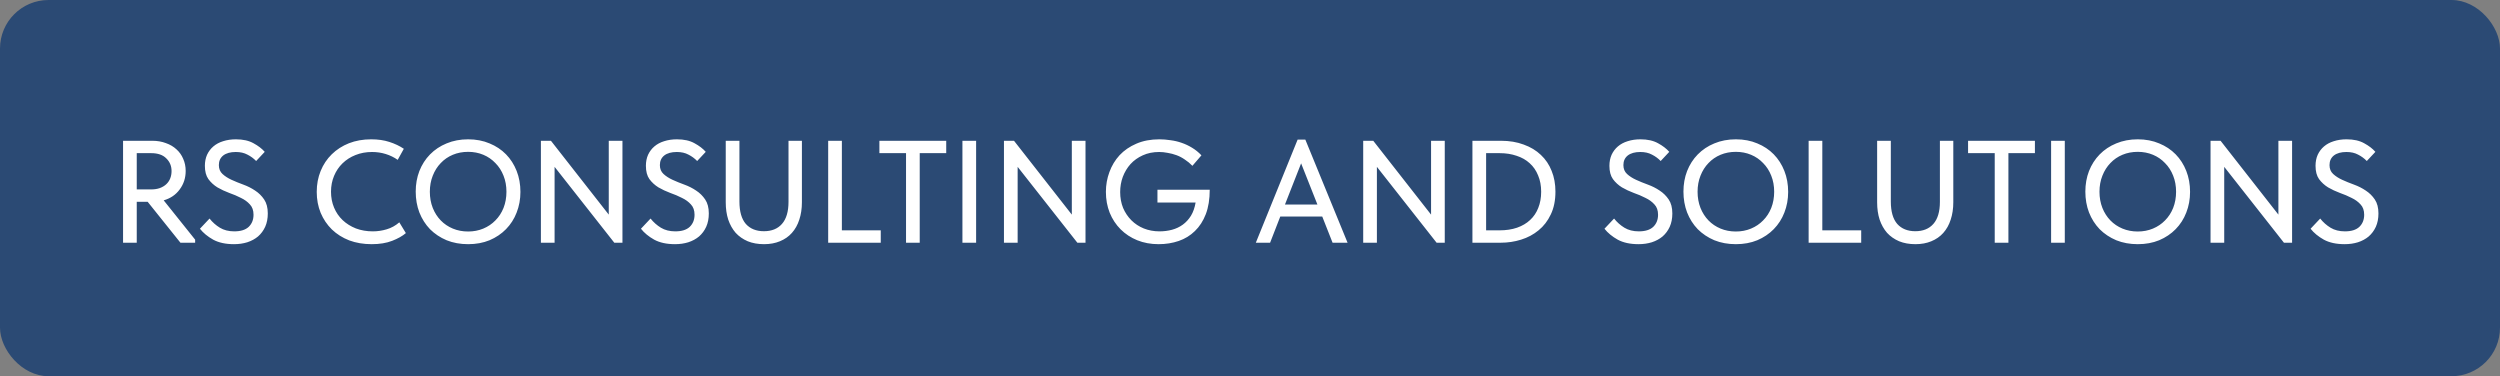 <?xml version="1.0" encoding="UTF-8"?> <svg xmlns="http://www.w3.org/2000/svg" width="206" height="31" viewBox="0 0 206 31" fill="none"><rect x="0" y="0" width="206" height="31" fill="#808080" stroke="none"/><rect width="206" height="31" rx="4" fill="#2B4A74"></rect><path d="M12.54 11.6C12.956 11.6 13.332 11.664 13.668 11.792C14.012 11.912 14.304 12.084 14.544 12.308C14.784 12.524 14.968 12.784 15.096 13.088C15.232 13.392 15.3 13.724 15.3 14.084C15.3 14.66 15.136 15.168 14.808 15.608C14.488 16.048 14.048 16.348 13.488 16.508L16.08 19.748V20H14.868L12.168 16.628H11.268V20H10.14V11.6H12.54ZM12.444 15.608C12.716 15.608 12.956 15.572 13.164 15.5C13.38 15.42 13.56 15.312 13.704 15.176C13.848 15.04 13.956 14.88 14.028 14.696C14.1 14.512 14.136 14.312 14.136 14.096C14.136 13.68 13.992 13.332 13.704 13.052C13.424 12.764 13.008 12.62 12.456 12.62H11.268V15.608H12.444ZM19.282 20.12C18.594 20.12 18.022 19.996 17.566 19.748C17.11 19.492 16.746 19.192 16.474 18.848L17.266 18.008C17.506 18.312 17.79 18.564 18.118 18.764C18.446 18.964 18.842 19.064 19.306 19.064C19.834 19.064 20.23 18.94 20.494 18.692C20.758 18.436 20.89 18.104 20.89 17.696C20.89 17.336 20.79 17.052 20.59 16.844C20.398 16.628 20.15 16.448 19.846 16.304C19.55 16.152 19.23 16.016 18.886 15.896C18.542 15.768 18.218 15.616 17.914 15.44C17.618 15.256 17.37 15.028 17.17 14.756C16.978 14.484 16.882 14.12 16.882 13.664C16.882 13.328 16.942 13.024 17.062 12.752C17.19 12.48 17.362 12.252 17.578 12.068C17.802 11.876 18.07 11.732 18.382 11.636C18.702 11.532 19.054 11.48 19.438 11.48C20.022 11.48 20.506 11.588 20.89 11.804C21.274 12.012 21.582 12.248 21.814 12.512L21.106 13.268C20.898 13.052 20.658 12.876 20.386 12.74C20.122 12.596 19.802 12.524 19.426 12.524C18.986 12.524 18.642 12.62 18.394 12.812C18.154 13.004 18.034 13.268 18.034 13.604C18.034 13.908 18.134 14.152 18.334 14.336C18.534 14.52 18.782 14.68 19.078 14.816C19.374 14.952 19.698 15.084 20.05 15.212C20.402 15.34 20.726 15.504 21.022 15.704C21.318 15.896 21.566 16.14 21.766 16.436C21.966 16.732 22.066 17.116 22.066 17.588C22.066 18.004 21.994 18.372 21.85 18.692C21.706 19.004 21.51 19.268 21.262 19.484C21.014 19.692 20.718 19.852 20.374 19.964C20.038 20.068 19.674 20.12 19.282 20.12ZM30.623 20.12C29.951 20.12 29.335 20.016 28.775 19.808C28.223 19.592 27.747 19.292 27.347 18.908C26.955 18.524 26.647 18.068 26.423 17.54C26.207 17.012 26.099 16.436 26.099 15.812C26.099 15.188 26.207 14.612 26.423 14.084C26.639 13.556 26.943 13.1 27.335 12.716C27.735 12.324 28.207 12.02 28.751 11.804C29.303 11.588 29.915 11.48 30.587 11.48C31.147 11.48 31.647 11.552 32.087 11.696C32.535 11.84 32.931 12.028 33.275 12.26L32.771 13.172C32.475 12.964 32.147 12.804 31.787 12.692C31.427 12.58 31.051 12.524 30.659 12.524C30.163 12.524 29.707 12.608 29.291 12.776C28.883 12.936 28.527 13.164 28.223 13.46C27.927 13.748 27.695 14.092 27.527 14.492C27.359 14.892 27.275 15.328 27.275 15.8C27.275 16.272 27.359 16.708 27.527 17.108C27.695 17.508 27.931 17.852 28.235 18.14C28.539 18.428 28.903 18.656 29.327 18.824C29.751 18.984 30.215 19.064 30.719 19.064C31.103 19.064 31.483 19.008 31.859 18.896C32.243 18.784 32.591 18.592 32.903 18.32L33.443 19.208C33.163 19.448 32.787 19.66 32.315 19.844C31.843 20.028 31.279 20.12 30.623 20.12ZM38.575 19.076C39.023 19.076 39.439 18.996 39.823 18.836C40.207 18.676 40.539 18.452 40.819 18.164C41.107 17.876 41.331 17.532 41.491 17.132C41.651 16.724 41.731 16.28 41.731 15.8C41.731 15.32 41.651 14.88 41.491 14.48C41.331 14.072 41.107 13.724 40.819 13.436C40.539 13.14 40.207 12.912 39.823 12.752C39.439 12.592 39.023 12.512 38.575 12.512C38.119 12.512 37.699 12.592 37.315 12.752C36.931 12.912 36.599 13.14 36.319 13.436C36.039 13.724 35.819 14.072 35.659 14.48C35.499 14.88 35.419 15.32 35.419 15.8C35.419 16.28 35.499 16.724 35.659 17.132C35.819 17.532 36.039 17.876 36.319 18.164C36.599 18.452 36.931 18.676 37.315 18.836C37.699 18.996 38.119 19.076 38.575 19.076ZM38.575 20.12C37.927 20.12 37.335 20.012 36.799 19.796C36.271 19.572 35.815 19.268 35.431 18.884C35.055 18.492 34.763 18.032 34.555 17.504C34.355 16.976 34.255 16.404 34.255 15.788C34.255 15.18 34.355 14.616 34.555 14.096C34.763 13.568 35.055 13.112 35.431 12.728C35.815 12.336 36.271 12.032 36.799 11.816C37.335 11.592 37.927 11.48 38.575 11.48C39.223 11.48 39.811 11.592 40.339 11.816C40.867 12.032 41.319 12.332 41.695 12.716C42.071 13.1 42.363 13.556 42.571 14.084C42.779 14.612 42.883 15.188 42.883 15.812C42.883 16.42 42.779 16.988 42.571 17.516C42.371 18.036 42.079 18.492 41.695 18.884C41.319 19.268 40.867 19.572 40.339 19.796C39.811 20.012 39.223 20.12 38.575 20.12ZM44.57 11.6H45.398L50.162 17.684V11.6H51.29V20H50.618L45.698 13.748V20H44.57V11.6ZM55.622 20.12C54.934 20.12 54.362 19.996 53.906 19.748C53.45 19.492 53.086 19.192 52.814 18.848L53.606 18.008C53.846 18.312 54.13 18.564 54.458 18.764C54.786 18.964 55.182 19.064 55.646 19.064C56.174 19.064 56.57 18.94 56.834 18.692C57.098 18.436 57.23 18.104 57.23 17.696C57.23 17.336 57.13 17.052 56.93 16.844C56.738 16.628 56.49 16.448 56.186 16.304C55.89 16.152 55.57 16.016 55.226 15.896C54.882 15.768 54.558 15.616 54.254 15.44C53.958 15.256 53.71 15.028 53.51 14.756C53.318 14.484 53.222 14.12 53.222 13.664C53.222 13.328 53.282 13.024 53.402 12.752C53.53 12.48 53.702 12.252 53.918 12.068C54.142 11.876 54.41 11.732 54.722 11.636C55.042 11.532 55.394 11.48 55.778 11.48C56.362 11.48 56.846 11.588 57.23 11.804C57.614 12.012 57.922 12.248 58.154 12.512L57.446 13.268C57.238 13.052 56.998 12.876 56.726 12.74C56.462 12.596 56.142 12.524 55.766 12.524C55.326 12.524 54.982 12.62 54.734 12.812C54.494 13.004 54.374 13.268 54.374 13.604C54.374 13.908 54.474 14.152 54.674 14.336C54.874 14.52 55.122 14.68 55.418 14.816C55.714 14.952 56.038 15.084 56.39 15.212C56.742 15.34 57.066 15.504 57.362 15.704C57.658 15.896 57.906 16.14 58.106 16.436C58.306 16.732 58.406 17.116 58.406 17.588C58.406 18.004 58.334 18.372 58.19 18.692C58.046 19.004 57.85 19.268 57.602 19.484C57.354 19.692 57.058 19.852 56.714 19.964C56.378 20.068 56.014 20.12 55.622 20.12ZM62.957 20.12C62.453 20.12 62.005 20.04 61.613 19.88C61.221 19.712 60.889 19.48 60.617 19.184C60.353 18.88 60.149 18.516 60.005 18.092C59.869 17.668 59.801 17.196 59.801 16.676V11.6H60.929V16.604C60.929 17.428 61.105 18.044 61.457 18.452C61.817 18.852 62.313 19.052 62.945 19.052C63.585 19.052 64.081 18.852 64.433 18.452C64.793 18.044 64.973 17.436 64.973 16.628V11.6H66.077V16.664C66.077 17.192 66.005 17.672 65.861 18.104C65.725 18.528 65.521 18.892 65.249 19.196C64.985 19.492 64.657 19.72 64.265 19.88C63.881 20.04 63.445 20.12 62.957 20.12ZM69.37 18.98H72.574V20H68.242V11.6H69.37V18.98ZM74.657 12.62H72.462V11.6H77.969V12.62H75.785V20H74.657V12.62ZM80.432 20H79.304V11.6H80.432V20ZM82.726 11.6H83.554L88.318 17.684V11.6H89.446V20H88.774L83.854 13.748V20H82.726V11.6ZM95.47 20.12C94.83 20.12 94.242 20.012 93.706 19.796C93.178 19.58 92.722 19.28 92.338 18.896C91.954 18.512 91.654 18.056 91.438 17.528C91.23 17 91.126 16.428 91.126 15.812C91.126 15.244 91.222 14.7 91.414 14.18C91.606 13.652 91.886 13.188 92.254 12.788C92.63 12.388 93.09 12.072 93.634 11.84C94.186 11.6 94.818 11.48 95.53 11.48C95.826 11.48 96.13 11.504 96.442 11.552C96.762 11.592 97.07 11.664 97.366 11.768C97.67 11.872 97.958 12.008 98.23 12.176C98.51 12.344 98.766 12.552 98.998 12.8L98.254 13.664C98.062 13.464 97.854 13.292 97.63 13.148C97.414 12.996 97.186 12.876 96.946 12.788C96.706 12.7 96.462 12.636 96.214 12.596C95.974 12.548 95.742 12.524 95.518 12.524C95.014 12.524 94.562 12.616 94.162 12.8C93.77 12.976 93.434 13.216 93.154 13.52C92.882 13.824 92.67 14.176 92.518 14.576C92.374 14.968 92.302 15.384 92.302 15.824C92.302 16.296 92.382 16.732 92.542 17.132C92.71 17.524 92.938 17.864 93.226 18.152C93.514 18.44 93.854 18.664 94.246 18.824C94.646 18.984 95.078 19.064 95.542 19.064C95.902 19.064 96.246 19.02 96.574 18.932C96.902 18.844 97.198 18.704 97.462 18.512C97.726 18.32 97.95 18.076 98.134 17.78C98.318 17.476 98.446 17.112 98.518 16.688H95.374V15.632H99.682C99.682 16.408 99.574 17.08 99.358 17.648C99.142 18.208 98.842 18.672 98.458 19.04C98.082 19.408 97.638 19.68 97.126 19.856C96.614 20.032 96.062 20.12 95.47 20.12ZM106.924 11.504H107.56L111.04 20H109.804L108.952 17.84H105.496L104.656 20H103.48L106.924 11.504ZM105.88 16.856H108.556L107.212 13.46L105.88 16.856ZM112.328 11.6H113.156L117.92 17.684V11.6H119.048V20H118.376L113.456 13.748V20H112.328V11.6ZM121.328 20V11.6H123.68C124.376 11.6 125 11.704 125.552 11.912C126.112 12.112 126.584 12.396 126.967 12.764C127.36 13.132 127.656 13.572 127.856 14.084C128.064 14.596 128.168 15.164 128.168 15.788C128.168 16.516 128.04 17.144 127.784 17.672C127.536 18.2 127.2 18.636 126.776 18.98C126.36 19.324 125.88 19.58 125.336 19.748C124.8 19.916 124.24 20 123.656 20H121.328ZM123.56 18.98C124.096 18.98 124.576 18.908 125 18.764C125.432 18.612 125.792 18.4 126.08 18.128C126.376 17.856 126.6 17.524 126.752 17.132C126.912 16.74 126.992 16.296 126.992 15.8C126.992 15.296 126.908 14.848 126.74 14.456C126.58 14.056 126.348 13.72 126.044 13.448C125.748 13.176 125.388 12.972 124.964 12.836C124.548 12.692 124.084 12.62 123.572 12.62H122.456V18.98H123.56ZM135.016 20.12C134.328 20.12 133.756 19.996 133.3 19.748C132.844 19.492 132.48 19.192 132.208 18.848L133 18.008C133.24 18.312 133.524 18.564 133.852 18.764C134.18 18.964 134.576 19.064 135.04 19.064C135.568 19.064 135.964 18.94 136.228 18.692C136.492 18.436 136.624 18.104 136.624 17.696C136.624 17.336 136.524 17.052 136.324 16.844C136.132 16.628 135.884 16.448 135.58 16.304C135.284 16.152 134.964 16.016 134.62 15.896C134.276 15.768 133.952 15.616 133.648 15.44C133.352 15.256 133.104 15.028 132.904 14.756C132.712 14.484 132.616 14.12 132.616 13.664C132.616 13.328 132.676 13.024 132.796 12.752C132.924 12.48 133.096 12.252 133.312 12.068C133.536 11.876 133.804 11.732 134.116 11.636C134.436 11.532 134.788 11.48 135.172 11.48C135.756 11.48 136.24 11.588 136.624 11.804C137.008 12.012 137.316 12.248 137.548 12.512L136.84 13.268C136.632 13.052 136.392 12.876 136.12 12.74C135.856 12.596 135.536 12.524 135.16 12.524C134.72 12.524 134.376 12.62 134.128 12.812C133.888 13.004 133.768 13.268 133.768 13.604C133.768 13.908 133.868 14.152 134.068 14.336C134.268 14.52 134.516 14.68 134.812 14.816C135.108 14.952 135.432 15.084 135.784 15.212C136.136 15.34 136.46 15.504 136.756 15.704C137.052 15.896 137.3 16.14 137.5 16.436C137.7 16.732 137.8 17.116 137.8 17.588C137.8 18.004 137.728 18.372 137.584 18.692C137.44 19.004 137.244 19.268 136.996 19.484C136.748 19.692 136.452 19.852 136.108 19.964C135.772 20.068 135.408 20.12 135.016 20.12ZM143.036 19.076C143.484 19.076 143.9 18.996 144.284 18.836C144.668 18.676 145 18.452 145.28 18.164C145.568 17.876 145.792 17.532 145.952 17.132C146.112 16.724 146.192 16.28 146.192 15.8C146.192 15.32 146.112 14.88 145.952 14.48C145.792 14.072 145.568 13.724 145.28 13.436C145 13.14 144.668 12.912 144.284 12.752C143.9 12.592 143.484 12.512 143.036 12.512C142.58 12.512 142.16 12.592 141.776 12.752C141.392 12.912 141.06 13.14 140.78 13.436C140.5 13.724 140.28 14.072 140.12 14.48C139.96 14.88 139.88 15.32 139.88 15.8C139.88 16.28 139.96 16.724 140.12 17.132C140.28 17.532 140.5 17.876 140.78 18.164C141.06 18.452 141.392 18.676 141.776 18.836C142.16 18.996 142.58 19.076 143.036 19.076ZM143.036 20.12C142.388 20.12 141.796 20.012 141.26 19.796C140.732 19.572 140.276 19.268 139.892 18.884C139.516 18.492 139.224 18.032 139.016 17.504C138.816 16.976 138.716 16.404 138.716 15.788C138.716 15.18 138.816 14.616 139.016 14.096C139.224 13.568 139.516 13.112 139.892 12.728C140.276 12.336 140.732 12.032 141.26 11.816C141.796 11.592 142.388 11.48 143.036 11.48C143.684 11.48 144.272 11.592 144.8 11.816C145.328 12.032 145.78 12.332 146.156 12.716C146.532 13.1 146.824 13.556 147.032 14.084C147.24 14.612 147.344 15.188 147.344 15.812C147.344 16.42 147.24 16.988 147.032 17.516C146.832 18.036 146.54 18.492 146.156 18.884C145.78 19.268 145.328 19.572 144.8 19.796C144.272 20.012 143.684 20.12 143.036 20.12ZM150.159 18.98H153.363V20H149.031V11.6H150.159V18.98ZM157.832 20.12C157.328 20.12 156.88 20.04 156.488 19.88C156.096 19.712 155.764 19.48 155.492 19.184C155.228 18.88 155.024 18.516 154.88 18.092C154.744 17.668 154.676 17.196 154.676 16.676V11.6H155.804V16.604C155.804 17.428 155.98 18.044 156.332 18.452C156.692 18.852 157.188 19.052 157.82 19.052C158.46 19.052 158.956 18.852 159.308 18.452C159.668 18.044 159.848 17.436 159.848 16.628V11.6H160.952V16.664C160.952 17.192 160.88 17.672 160.736 18.104C160.6 18.528 160.396 18.892 160.124 19.196C159.86 19.492 159.532 19.72 159.14 19.88C158.756 20.04 158.32 20.12 157.832 20.12ZM164.365 12.62H162.169V11.6H167.677V12.62H165.493V20H164.365V12.62ZM170.139 20H169.011V11.6H170.139V20ZM176.153 19.076C176.601 19.076 177.017 18.996 177.401 18.836C177.785 18.676 178.117 18.452 178.397 18.164C178.685 17.876 178.909 17.532 179.069 17.132C179.229 16.724 179.309 16.28 179.309 15.8C179.309 15.32 179.229 14.88 179.069 14.48C178.909 14.072 178.685 13.724 178.397 13.436C178.117 13.14 177.785 12.912 177.401 12.752C177.017 12.592 176.601 12.512 176.153 12.512C175.697 12.512 175.277 12.592 174.893 12.752C174.509 12.912 174.177 13.14 173.897 13.436C173.617 13.724 173.397 14.072 173.237 14.48C173.077 14.88 172.997 15.32 172.997 15.8C172.997 16.28 173.077 16.724 173.237 17.132C173.397 17.532 173.617 17.876 173.897 18.164C174.177 18.452 174.509 18.676 174.893 18.836C175.277 18.996 175.697 19.076 176.153 19.076ZM176.153 20.12C175.505 20.12 174.913 20.012 174.377 19.796C173.849 19.572 173.393 19.268 173.009 18.884C172.633 18.492 172.341 18.032 172.133 17.504C171.933 16.976 171.833 16.404 171.833 15.788C171.833 15.18 171.933 14.616 172.133 14.096C172.341 13.568 172.633 13.112 173.009 12.728C173.393 12.336 173.849 12.032 174.377 11.816C174.913 11.592 175.505 11.48 176.153 11.48C176.801 11.48 177.389 11.592 177.917 11.816C178.445 12.032 178.897 12.332 179.273 12.716C179.649 13.1 179.941 13.556 180.149 14.084C180.357 14.612 180.461 15.188 180.461 15.812C180.461 16.42 180.357 16.988 180.149 17.516C179.949 18.036 179.657 18.492 179.273 18.884C178.897 19.268 178.445 19.572 177.917 19.796C177.389 20.012 176.801 20.12 176.153 20.12ZM182.148 11.6H182.976L187.74 17.684V11.6H188.868V20H188.196L183.276 13.748V20H182.148V11.6ZM193.2 20.12C192.512 20.12 191.94 19.996 191.484 19.748C191.028 19.492 190.664 19.192 190.392 18.848L191.184 18.008C191.424 18.312 191.708 18.564 192.036 18.764C192.364 18.964 192.76 19.064 193.224 19.064C193.752 19.064 194.148 18.94 194.412 18.692C194.676 18.436 194.808 18.104 194.808 17.696C194.808 17.336 194.708 17.052 194.508 16.844C194.316 16.628 194.068 16.448 193.764 16.304C193.468 16.152 193.148 16.016 192.804 15.896C192.46 15.768 192.136 15.616 191.832 15.44C191.536 15.256 191.288 15.028 191.088 14.756C190.896 14.484 190.8 14.12 190.8 13.664C190.8 13.328 190.86 13.024 190.98 12.752C191.108 12.48 191.28 12.252 191.496 12.068C191.72 11.876 191.988 11.732 192.3 11.636C192.62 11.532 192.972 11.48 193.356 11.48C193.94 11.48 194.424 11.588 194.808 11.804C195.192 12.012 195.5 12.248 195.732 12.512L195.024 13.268C194.816 13.052 194.576 12.876 194.304 12.74C194.04 12.596 193.72 12.524 193.344 12.524C192.904 12.524 192.56 12.62 192.312 12.812C192.072 13.004 191.952 13.268 191.952 13.604C191.952 13.908 192.052 14.152 192.252 14.336C192.452 14.52 192.7 14.68 192.996 14.816C193.292 14.952 193.616 15.084 193.968 15.212C194.32 15.34 194.644 15.504 194.94 15.704C195.236 15.896 195.484 16.14 195.684 16.436C195.884 16.732 195.984 17.116 195.984 17.588C195.984 18.004 195.912 18.372 195.768 18.692C195.624 19.004 195.428 19.268 195.18 19.484C194.932 19.692 194.636 19.852 194.292 19.964C193.956 20.068 193.592 20.12 193.2 20.12Z" fill="white"></path></svg> 